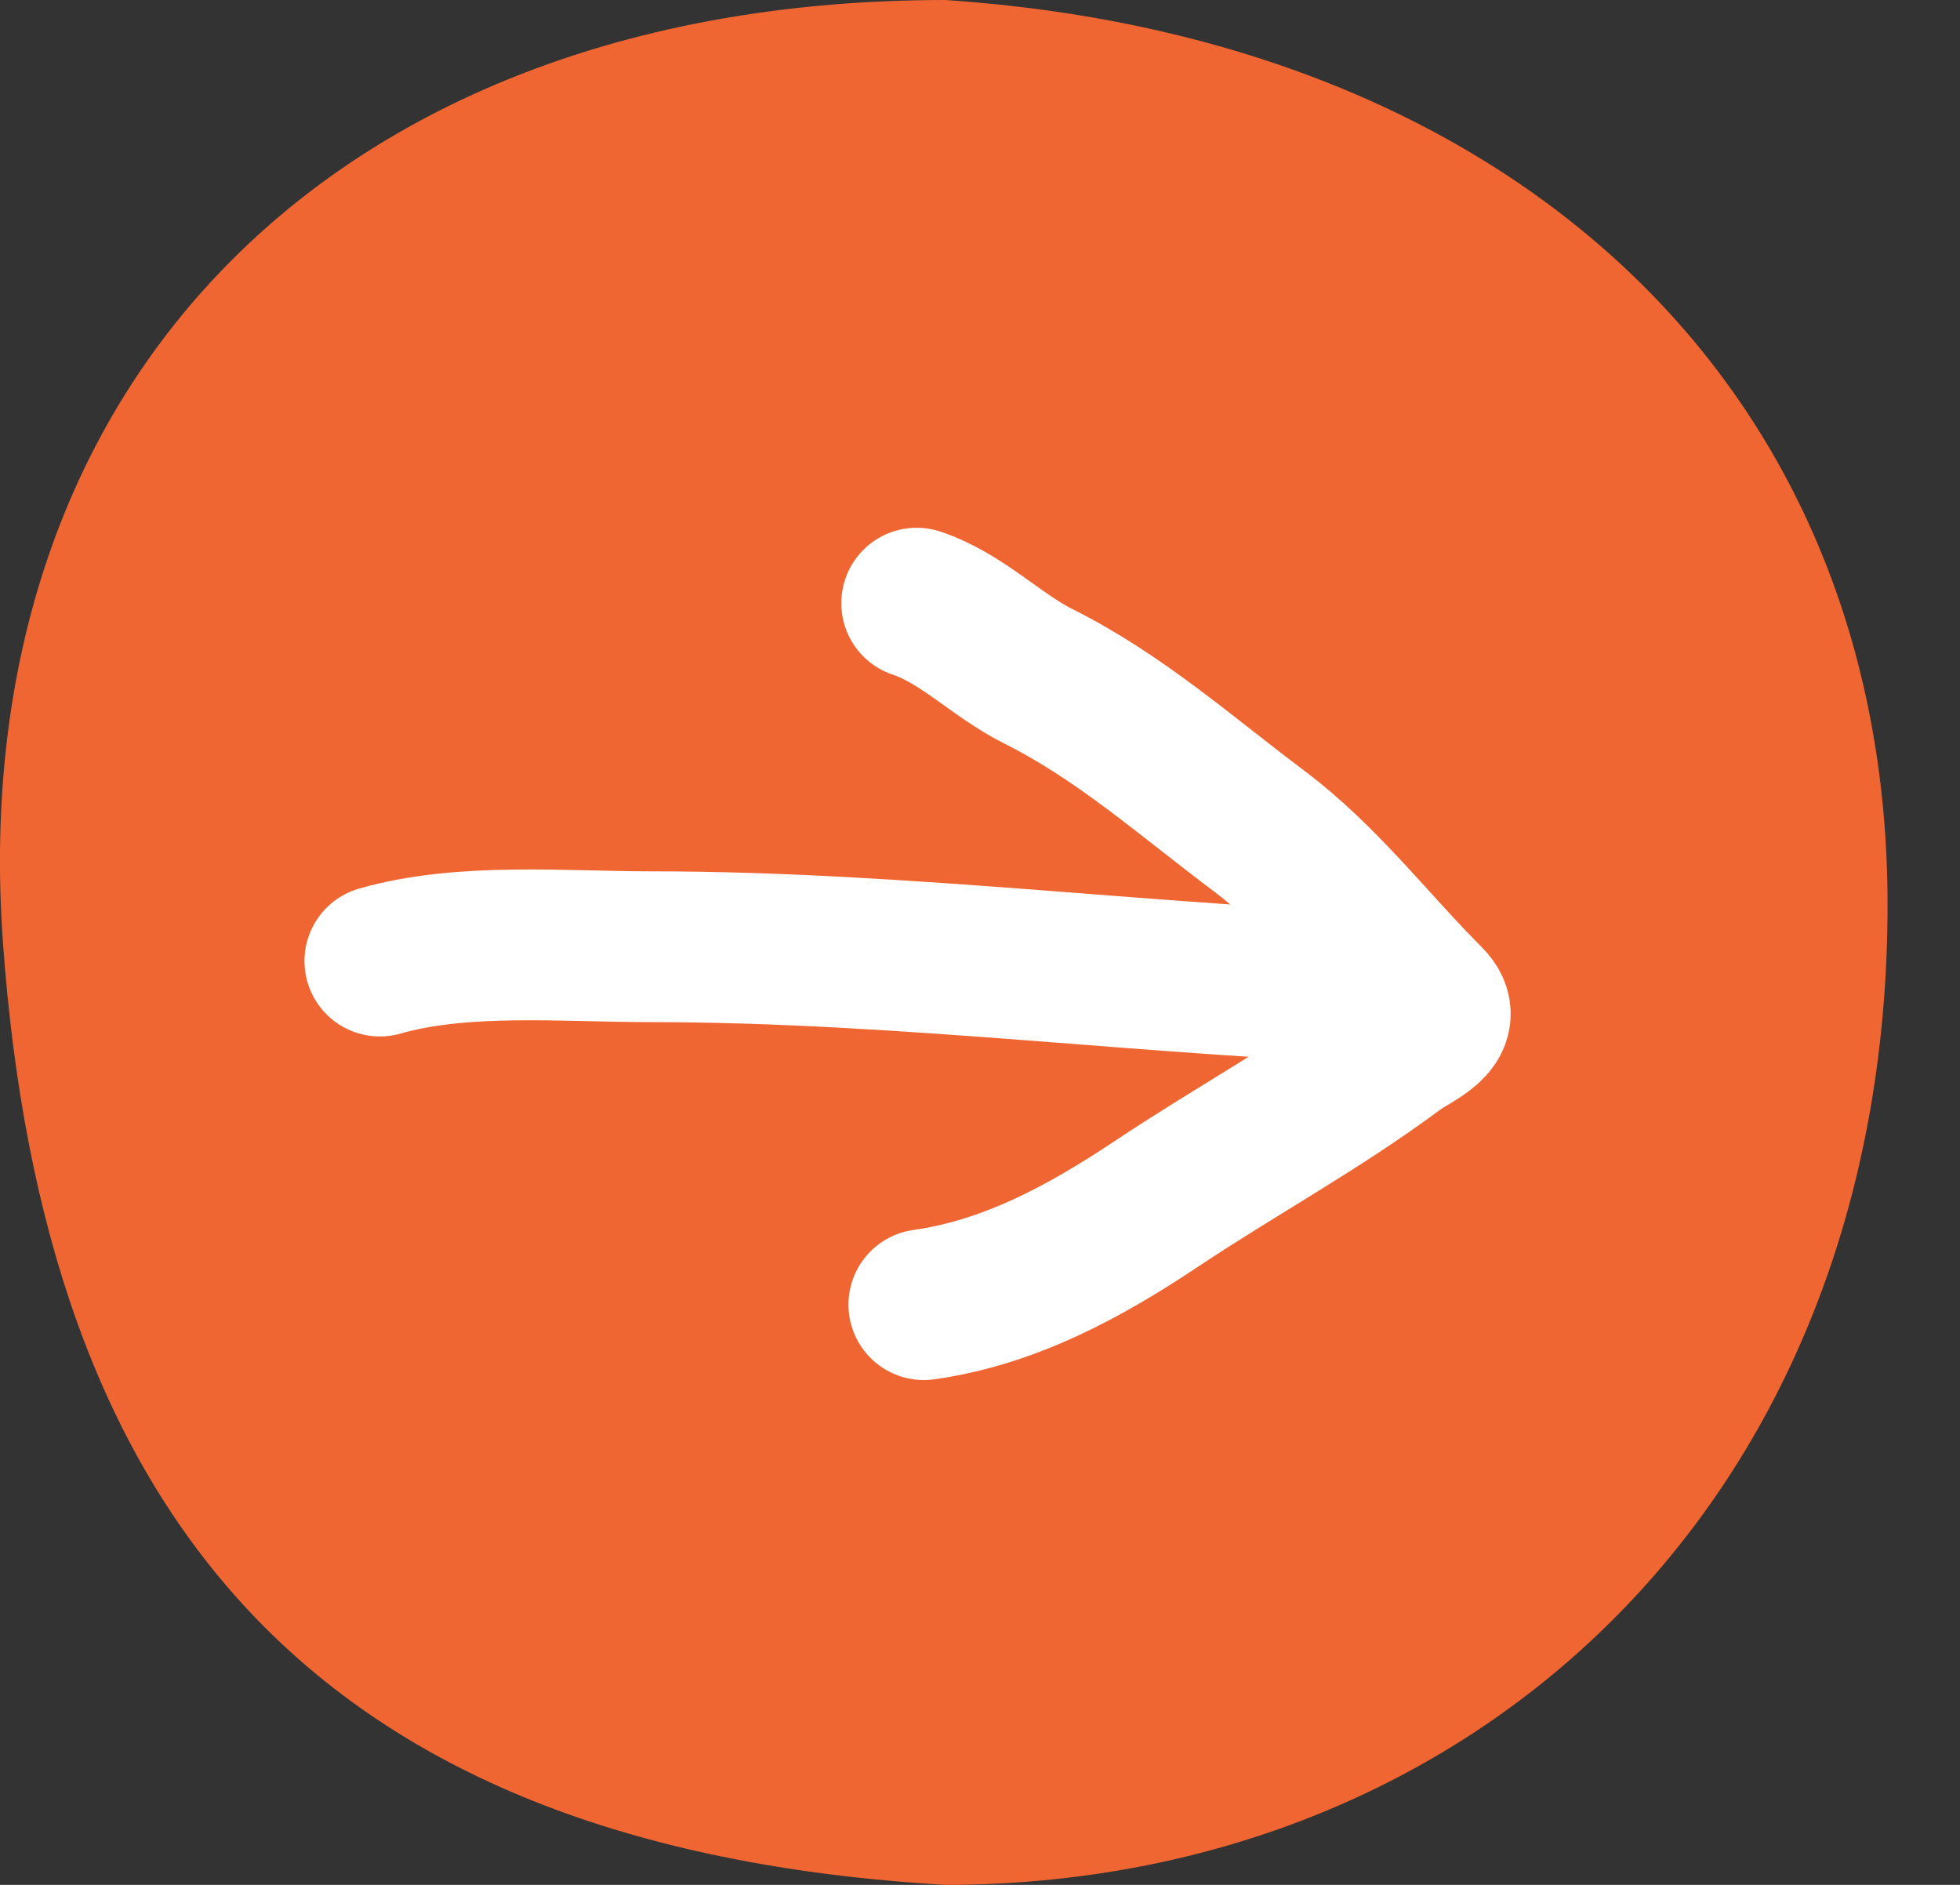 <?xml version="1.0" encoding="UTF-8"?>
<svg xmlns="http://www.w3.org/2000/svg" width="26" height="25" viewBox="0 0 26 25" fill="none">
  <rect x="0" y="0" width="26" height="25" fill="#333333" stroke="none"/>
  <path d="M18.805 13.475C15.407 13.372 12.027 12.905 8.631 12.905C7.489 12.905 6.143 12.779 5.039 13.095" stroke="white" stroke-width="2" stroke-linecap="round"></path>
  <path d="M12.255 17.652C13.391 17.492 14.39 16.949 15.345 16.312C16.4 15.609 17.501 15.013 18.52 14.255C18.753 14.083 19.242 13.912 18.948 13.617C18.196 12.865 17.558 12.012 16.695 11.365C15.73 10.641 14.857 9.86 13.774 9.319C13.22 9.042 12.762 8.549 12.16 8.348" stroke="white" stroke-width="2" stroke-linecap="round"></path>
  <path d="M25.039 12C25.039 20 19.443 25 12.539 25C4.039 24.5 0.577 19.981 0.039 12.5C-0.5 5 4.539 0 12.539 0C20.039 0.5 25.039 5.096 25.039 12Z" fill="#F06632"></path>
  <path d="M18.805 13.127C15.407 13.024 12.027 12.557 8.631 12.557C7.489 12.557 6.143 12.431 5.039 12.747" stroke="white" stroke-width="2" stroke-linecap="round"></path>
  <path d="M12.255 17.304C13.391 17.144 14.39 16.601 15.345 15.964C16.4 15.261 17.501 14.665 18.52 13.907C18.753 13.735 19.242 13.564 18.948 13.269C18.196 12.517 17.558 11.664 16.695 11.017C15.73 10.293 14.857 9.512 13.774 8.97C13.22 8.694 12.762 8.201 12.16 8" stroke="white" stroke-width="2" stroke-linecap="round"></path>
</svg>
